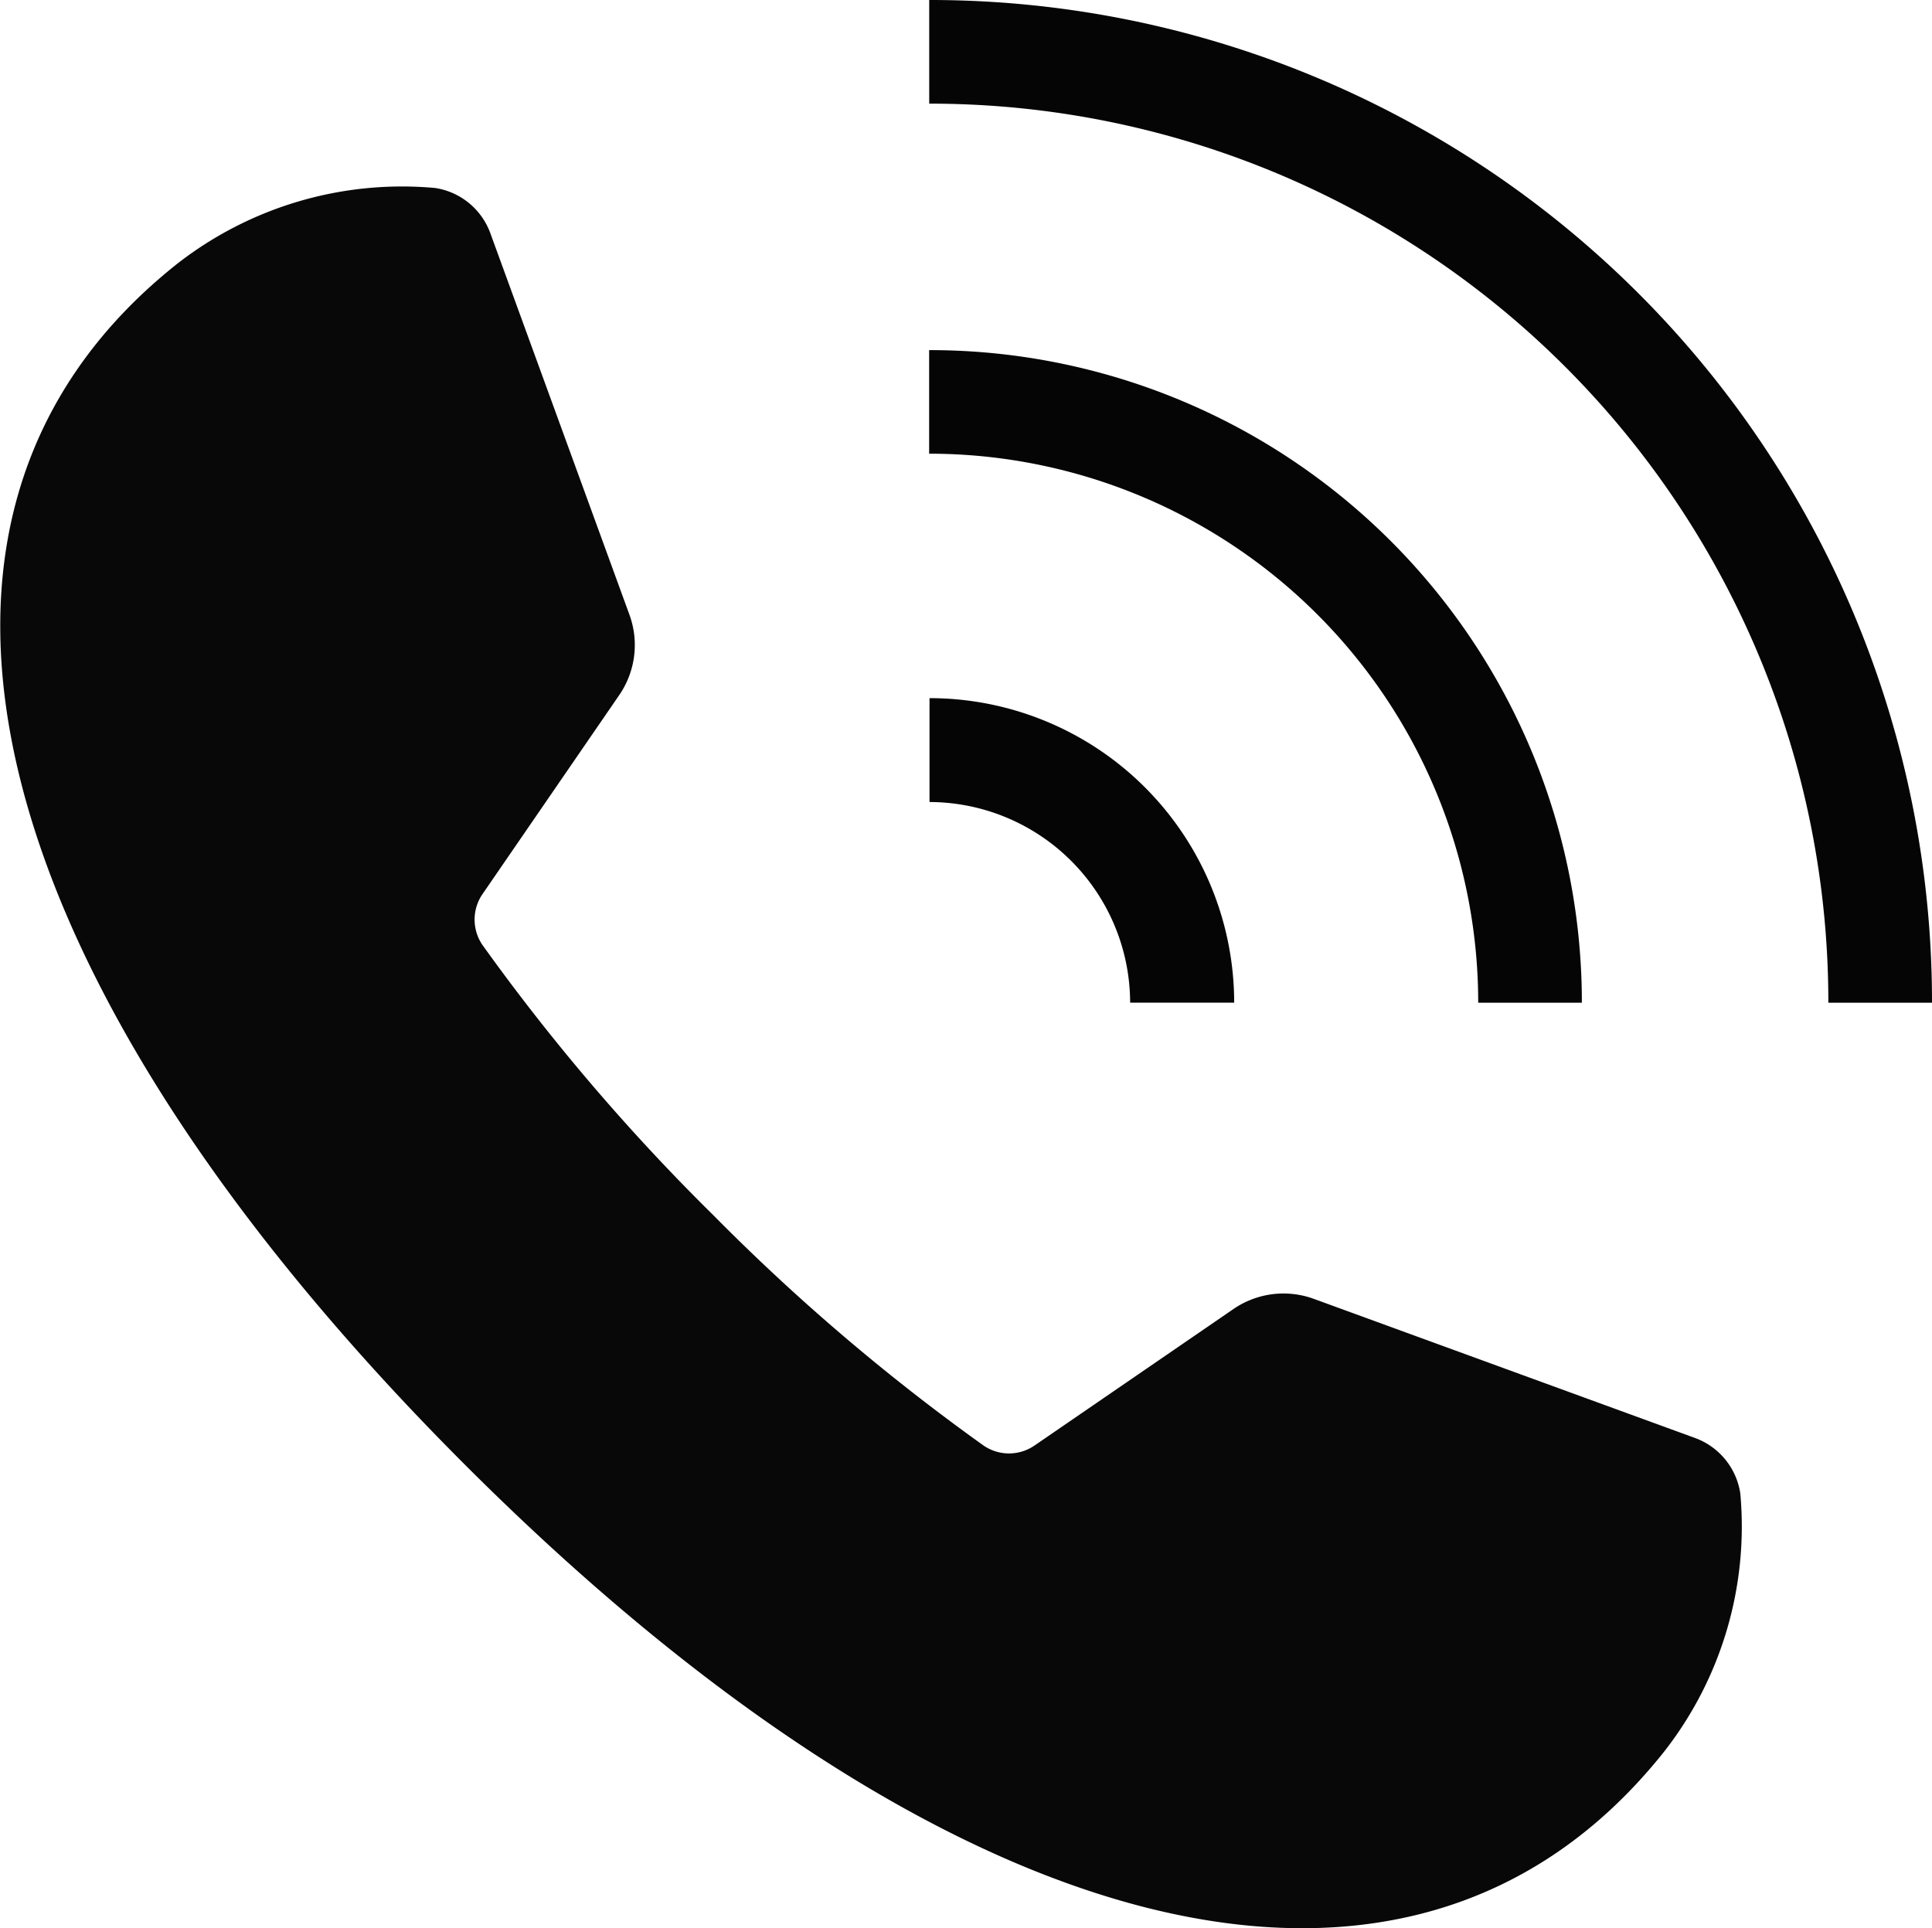 <svg xmlns="http://www.w3.org/2000/svg" width="26" height="25.95" viewBox="0 0 26 25.95">
  <g id="グループ_44" data-name="グループ 44" transform="translate(0)">
    <g id="グループ_45" data-name="グループ 45" transform="translate(0)">
      <path id="パス_240" data-name="パス 240" d="M18.527,14.94H17.133a2.707,2.707,0,0,0-2.7-2.7V10.842a4.1,4.1,0,0,1,4.1,4.1" transform="translate(-1.924 -1.446)" fill="#050505"/>
      <path id="パス_241" data-name="パス 241" d="M23.212,14.22H21.817a7.389,7.389,0,0,0-7.389-7.389V5.437a8.777,8.777,0,0,1,8.784,8.783" transform="translate(-1.924 -0.725)" fill="#050505"/>
      <path id="パス_242" data-name="パス 242" d="M27.924,13.495H26.529a12.09,12.09,0,0,0-12.1-12.1V0A13.484,13.484,0,0,1,27.924,13.495" transform="translate(-1.924)" fill="#050505"/>
      <path id="パス_243" data-name="パス 243" d="M23.42,20.48a.944.944,0,0,0-.612-.745l-5.132-1.873A1.19,1.19,0,0,0,16.6,18l-2.68,1.839a.606.606,0,0,1-.682,0,28.025,28.025,0,0,1-3.637-3.1A27.978,27.978,0,0,1,6.492,13.1a.606.606,0,0,1,0-.682L8.334,9.737a1.188,1.188,0,0,0,.137-1.08L6.6,3.525a.942.942,0,0,0-.744-.612,4.92,4.92,0,0,0-3.484,1.03c-4.316,3.44-2.564,9.7,3.877,16.145S18.95,28.28,22.39,23.964a4.915,4.915,0,0,0,1.03-3.484" transform="translate(0 -0.383)" fill="#080808"/>
    </g>
  </g>
</svg>
